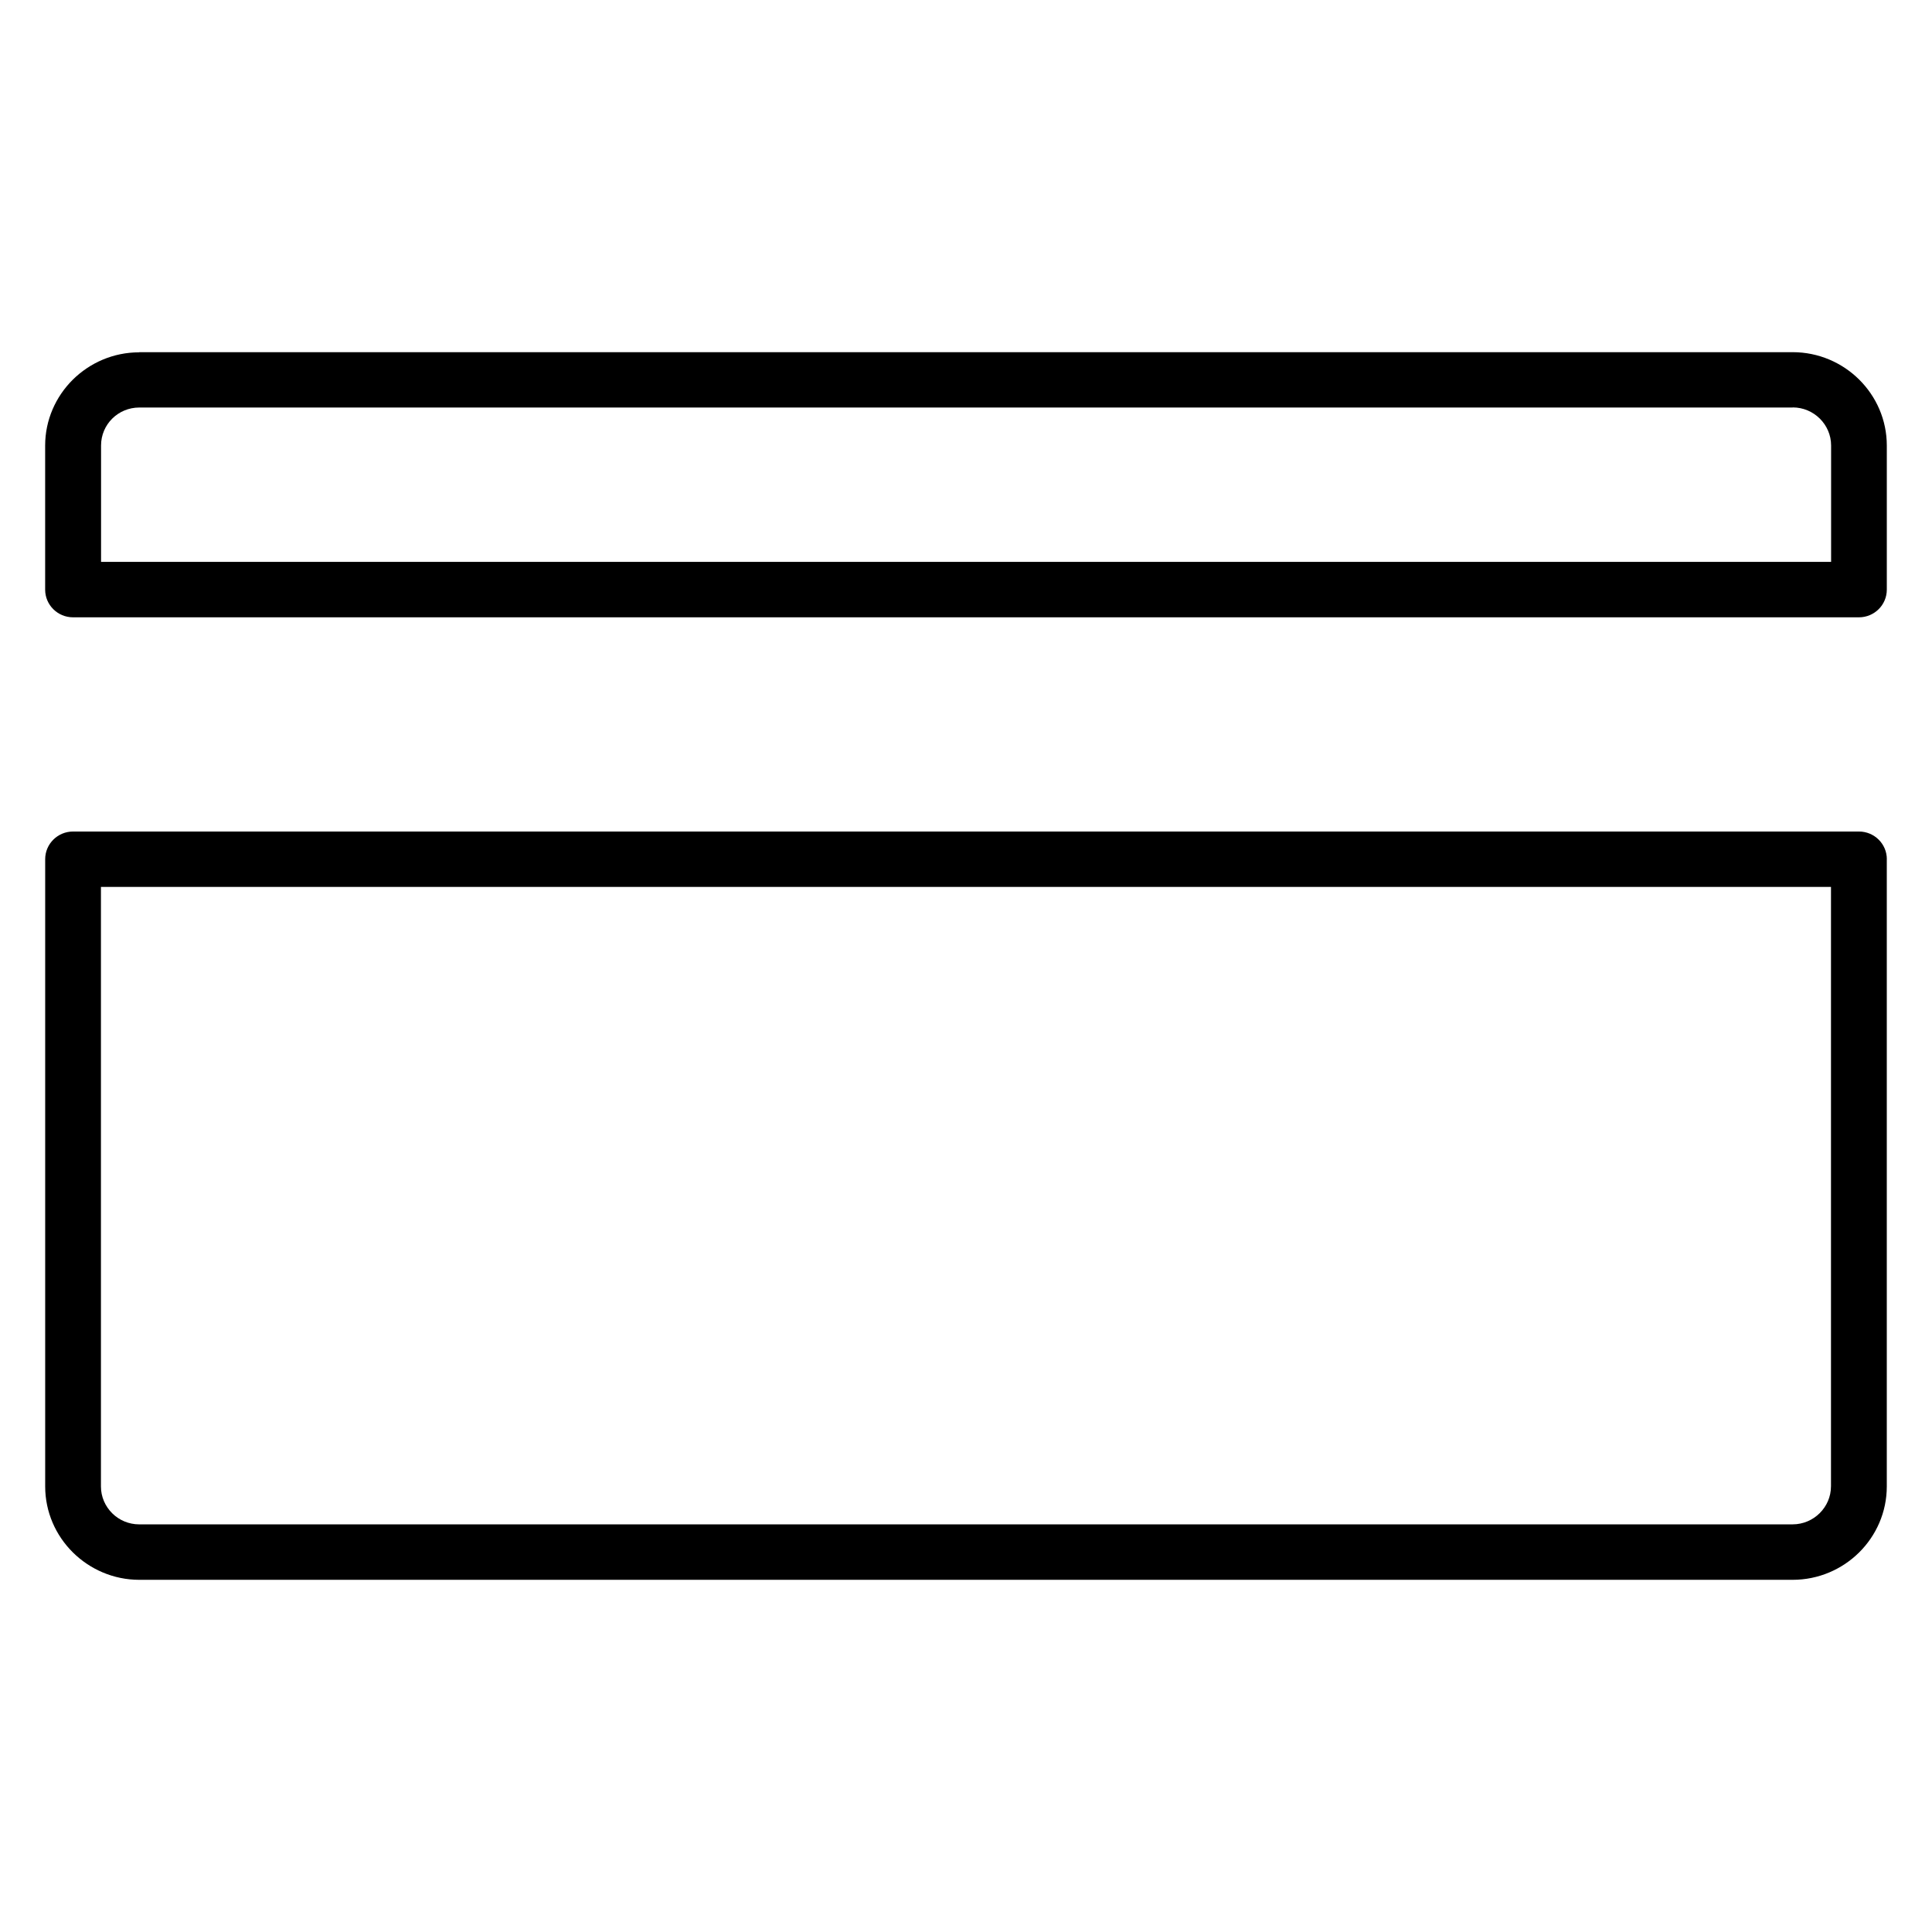 <?xml version="1.0" encoding="UTF-8"?>
<!-- Uploaded to: ICON Repo, www.svgrepo.com, Generator: ICON Repo Mixer Tools -->
<svg fill="#000000" width="800px" height="800px" version="1.1" viewBox="144 144 512 512" xmlns="http://www.w3.org/2000/svg">
 <path d="m180.91 237.33h438.16c6.867 0 13.109 2.781 17.629 7.262 4.516 4.481 7.324 10.668 7.324 17.477v38.195c0 4.051-3.312 7.332-7.394 7.332h-473.27c-4.082 0-7.394-3.285-7.394-7.332v-38.195c0-6.773 2.805-12.957 7.324-17.449 4.531-4.477 10.754-7.25 17.582-7.25zm438.16 14.668h-438.16c-2.801 0-5.344 1.125-7.168 2.938-1.824 1.809-2.961 4.332-2.961 7.109v30.859h458.48v-30.859c0-2.762-1.148-5.281-2.988-7.109-1.844-1.828-4.387-2.965-7.172-2.965zm24.949 119.71v166.22c0 6.809-2.809 13-7.324 17.477-4.519 4.481-10.762 7.262-17.629 7.262h-438.16c-6.84 0-13.078-2.789-17.609-7.277-4.516-4.481-7.324-10.668-7.324-17.477v-166.22c0-4.051 3.312-7.332 7.394-7.332h473.27c4.082 0 7.394 3.285 7.394 7.332zm-14.789 166.22v-158.89h-458.48v158.89c0 2.762 1.148 5.281 2.988 7.109 1.824 1.812 4.367 2.938 7.168 2.938l438.16-0.004c2.785 0 5.328-1.137 7.172-2.965 1.844-1.828 2.988-4.348 2.988-7.109z" fill-rule="evenodd"/>
</svg>